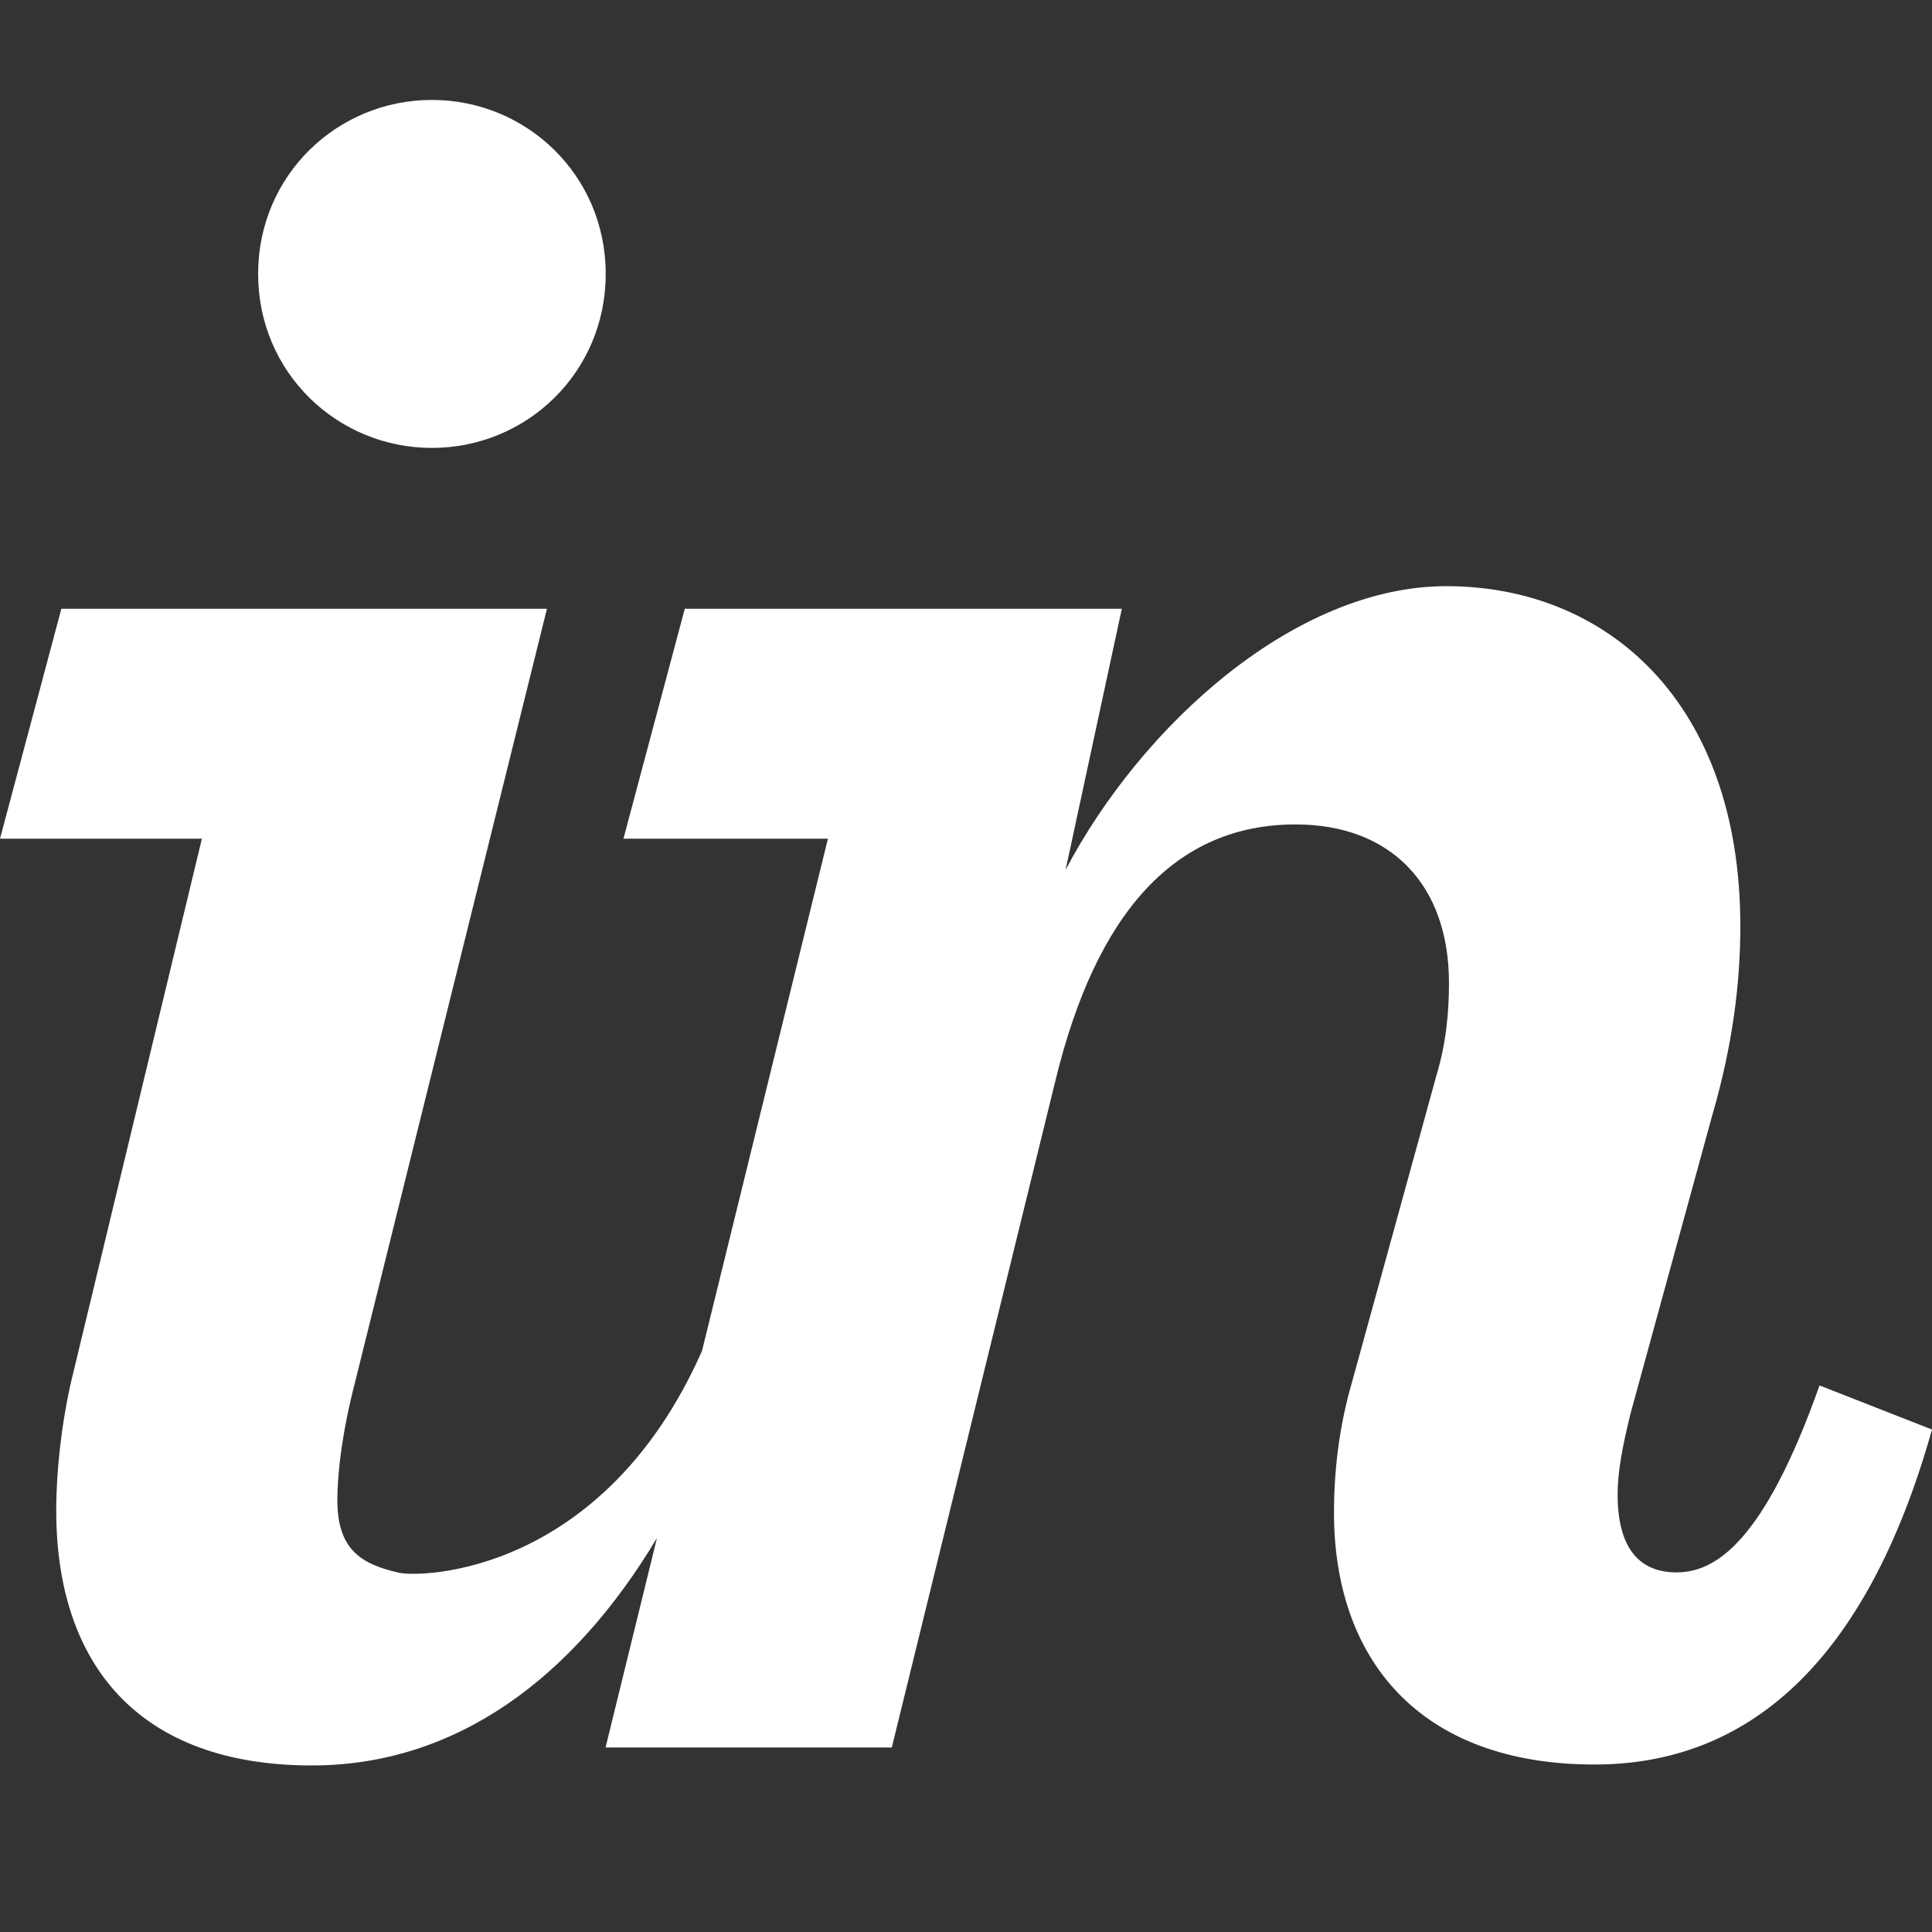 <svg width="58" height="58" viewBox="0 0 58 58" fill="none" xmlns="http://www.w3.org/2000/svg">
<rect x="0" y="0" width="58" height="58" fill="#333333" stroke="none"/>
<path d="M12.966 13.447C15.806 13.447 18.184 11.186 18.184 8.222C18.184 5.261 15.806 3 12.966 3C10.127 3 7.749 5.261 7.749 8.222C7.749 11.185 10.127 13.447 12.966 13.447ZM2.148 41.421C1.842 42.747 1.688 44.178 1.688 45.345C1.688 49.946 4.143 53 9.361 53C13.688 53 17.196 50.389 19.722 46.173L18.179 52.462H26.772L31.683 32.448C32.911 27.381 35.289 24.75 38.895 24.75C41.734 24.75 43.499 26.544 43.499 29.506C43.499 30.364 43.422 31.299 43.115 32.313L40.583 41.512C40.199 42.837 40.047 44.164 40.047 45.41C40.047 49.778 42.578 52.972 47.872 52.972C52.399 52.972 56.005 50.011 58 42.916L54.624 41.592C52.936 46.345 51.478 47.204 50.327 47.204C49.176 47.204 48.562 46.425 48.562 44.867C48.562 44.165 48.717 43.386 48.946 42.449L51.402 33.486C52.015 31.382 52.246 29.515 52.246 27.801C52.246 21.096 48.256 17.597 43.422 17.597C38.895 17.597 34.291 21.746 31.99 26.113L33.678 18.275H20.558L18.716 25.178H24.855L21.075 40.555C18.107 47.26 12.654 47.369 11.97 47.213C10.846 46.956 10.128 46.522 10.128 45.039C10.128 44.183 10.281 42.953 10.665 41.471L16.42 18.275H1.842L0 25.178H6.061L2.149 41.421" fill="white"/>
</svg>
